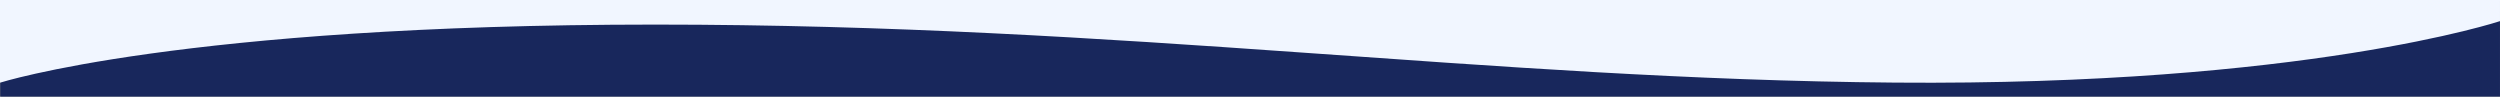 <svg xmlns="http://www.w3.org/2000/svg" width="1441.162" height="55.702" viewBox="0 0 1441.162 55.702">
  <rect x="0" y="0" width="1441.162" height="55.702" fill="#808080" stroke="none"/>
  <g id="Group_59683" data-name="Group 59683" transform="translate(-7103.849 -1356.298)">
    <rect id="Rectangle_789447" data-name="Rectangle 789447" width="1441" height="46" transform="translate(7104 1366)" fill="#18275c"/>
    <path id="Path_434269" data-name="Path 434269" d="M1432.184,1165.3H-8.979v47.672s104.79-33.5,377.592-33.5,478.272,31.49,714.768,33.446,348.8-35.446,348.8-35.446Z" transform="translate(7112.827 191)" fill="#f1f6ff"/>
  </g>
</svg>
